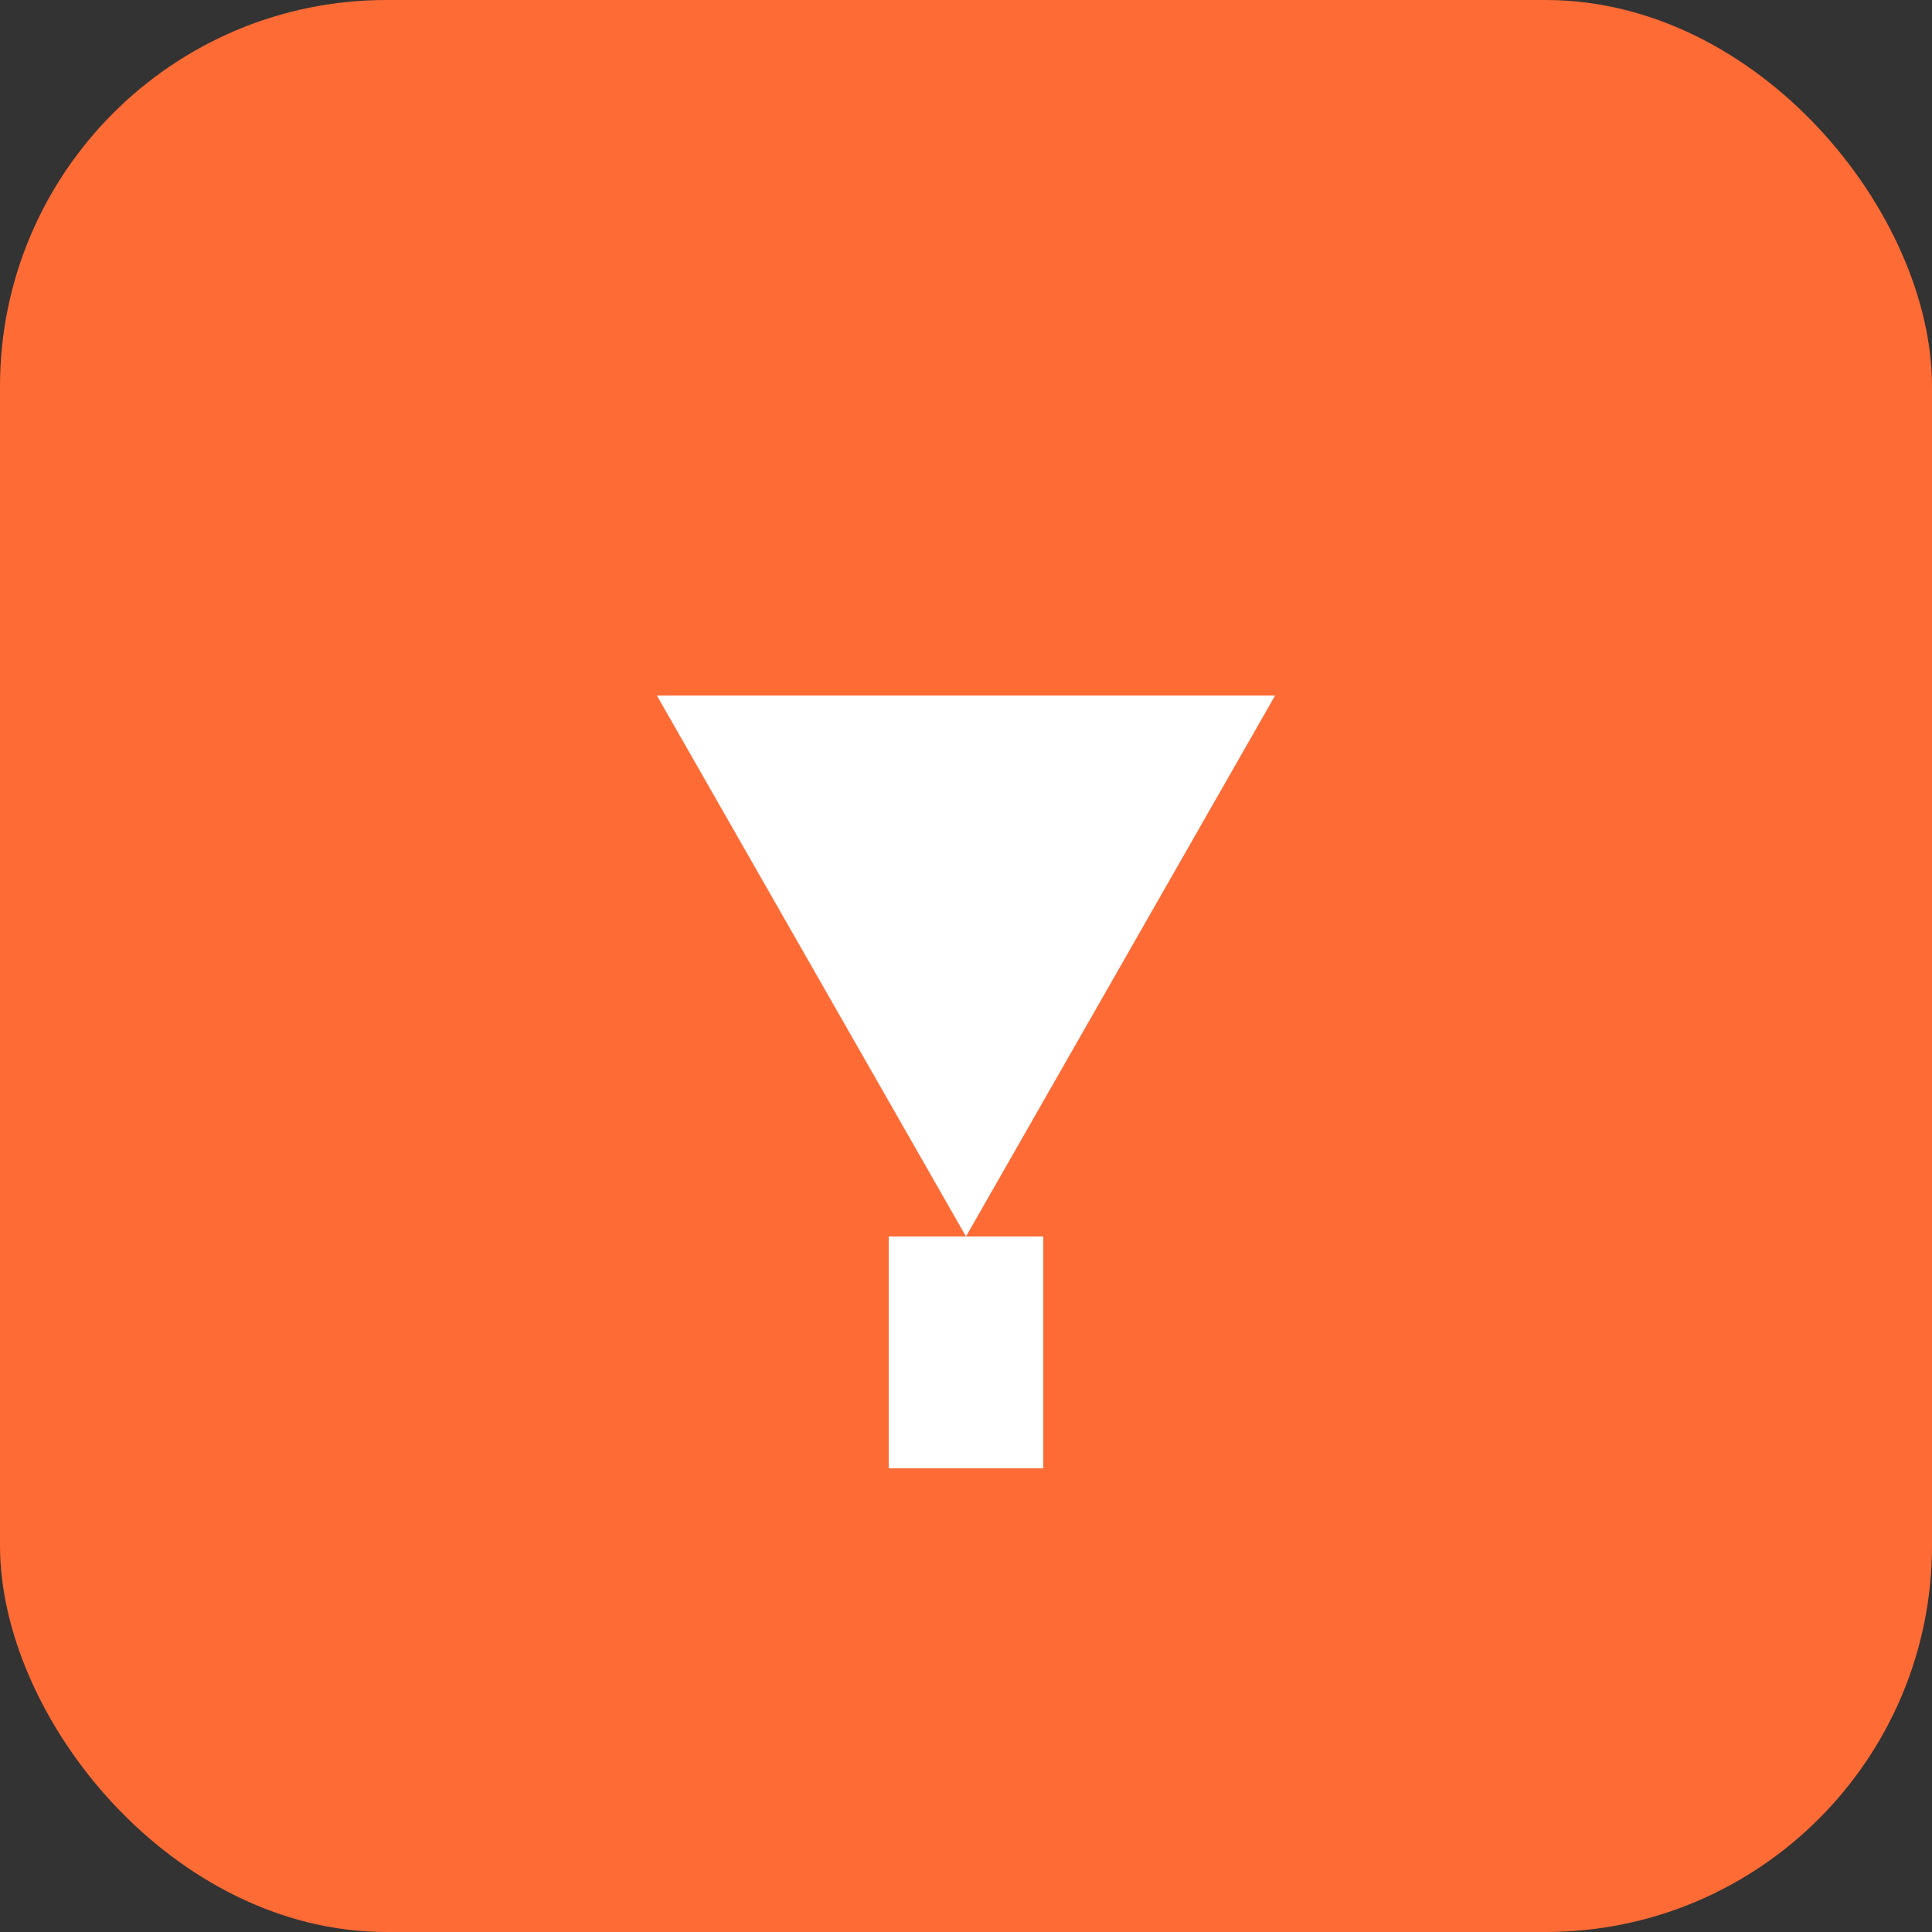 <svg xmlns="http://www.w3.org/2000/svg" viewBox="0 0 50 50" fill="none"><rect x="0" y="0" width="50" height="50" fill="#333333" stroke="none"/><rect width="50" height="50" rx="10" fill="#FF6B35"/><path d="M17 18h16l-8 14-8-14z" fill="white"/><rect x="23" y="32" width="4" height="6" fill="white"/></svg>
